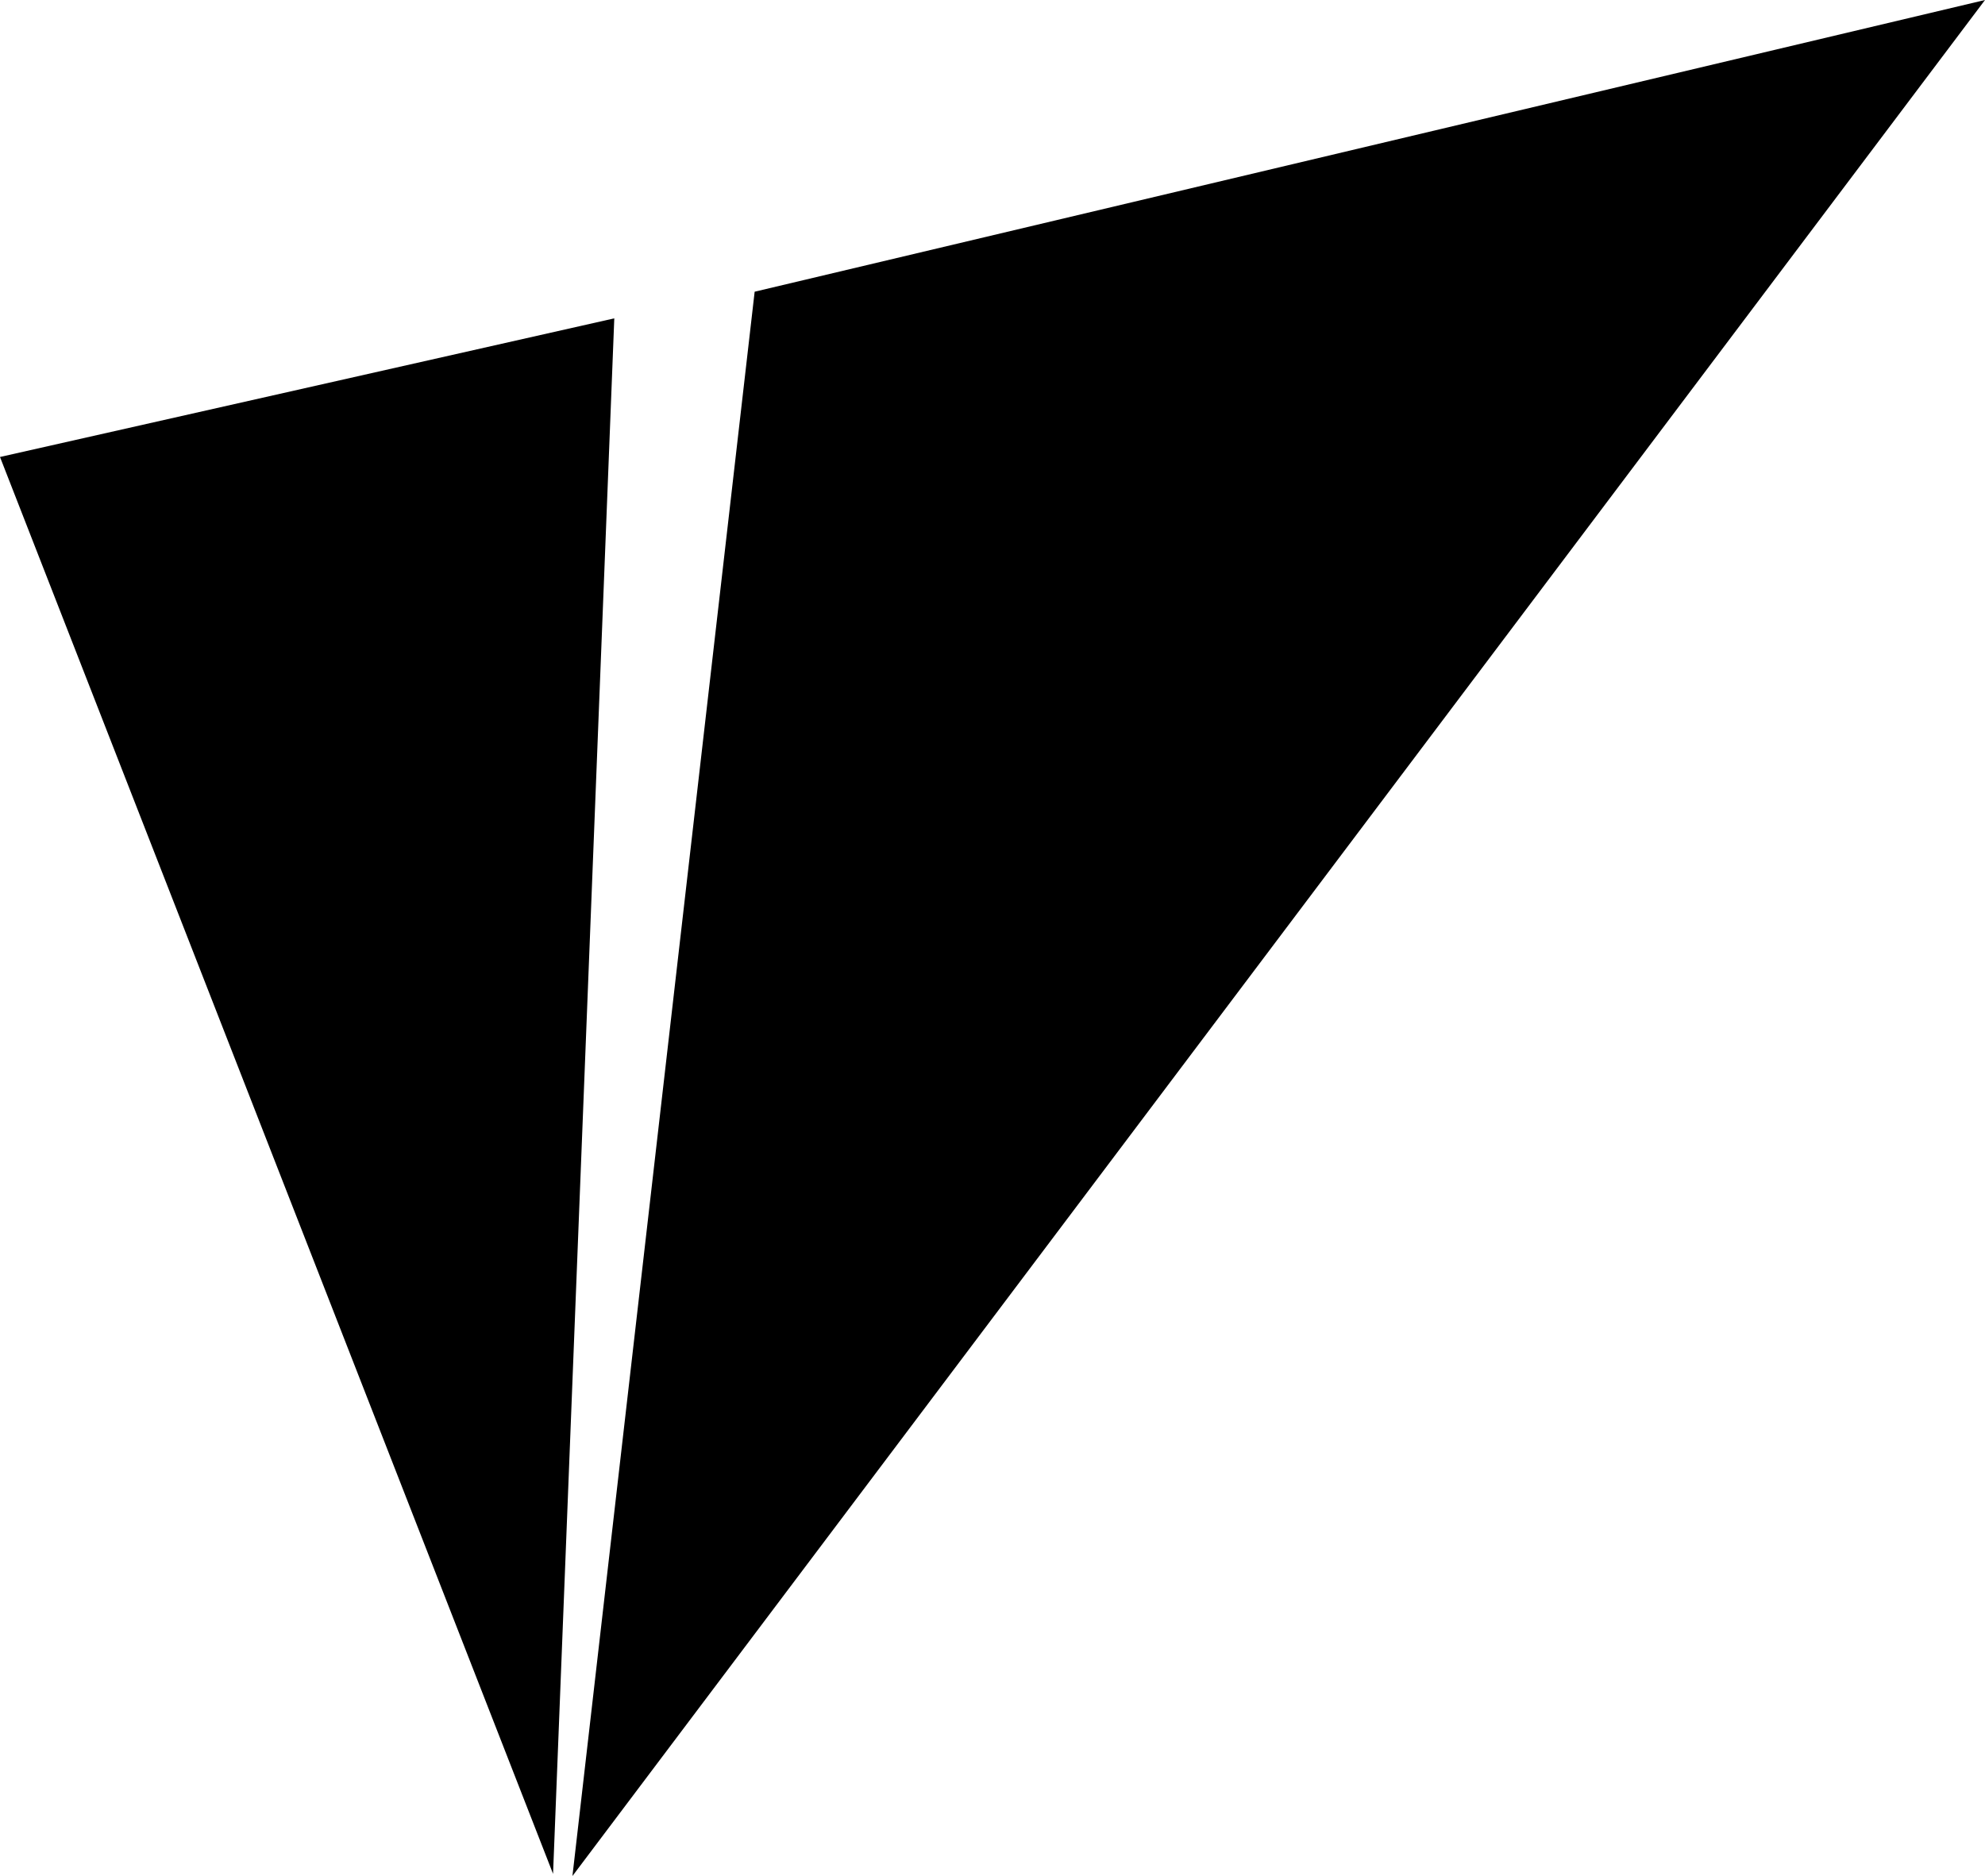 <svg width="73" height="69" viewBox="0 0 73 69" fill="none" xmlns="http://www.w3.org/2000/svg">
<g clip-path="url(#clip0_312_12339)">
<path d="M0 16.808L20.339 68.92L22.591 11.709L0 16.808Z" fill="black"/>
<path d="M27.753 10.729L21.052 69L73 0L27.753 10.729Z" fill="black"/>
</g>
<defs>
<clipPath id="clip0_312_12339">
<rect width="73" height="69" fill="white"/>
</clipPath>
</defs>
</svg>
